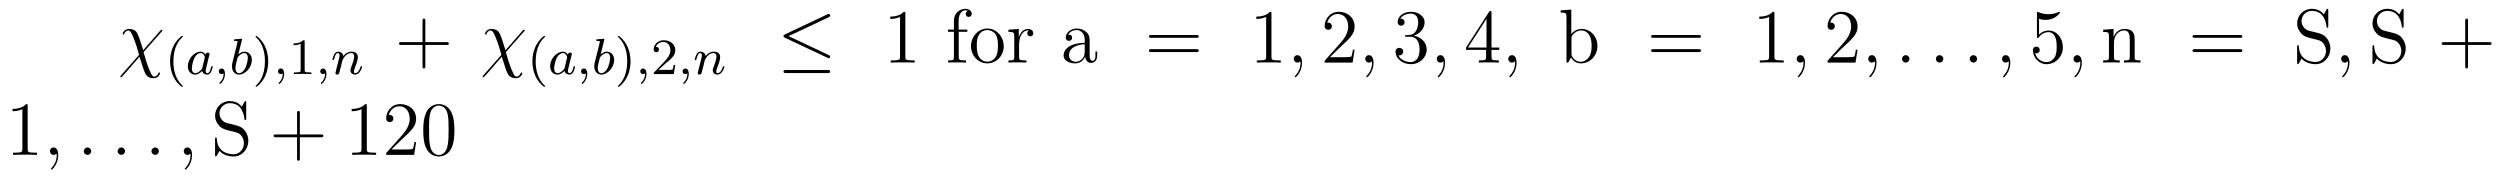 <?xml version='1.0'?>
<!-- This file was generated by dvisvgm 1.9.2 -->
<svg height='28pt' version='1.1' viewBox='0 -28 390 28' width='390pt' xmlns='http://www.w3.org/2000/svg' xmlns:xlink='http://www.w3.org/1999/xlink'>
<g id='page1'>
<g transform='matrix(1 0 0 1 -110 636)'>
<path d='M132.336 -656.16C132.008 -657.144 132.086 -657.051 131.789 -657.879C131.414 -658.91 131.32 -658.988 131.148 -659.16C130.93 -659.348 130.539 -659.488 130.117 -659.488C129.445 -659.488 129.133 -658.879 129.133 -658.723C129.133 -658.644 129.18 -658.613 129.258 -658.613C129.352 -658.613 129.383 -658.676 129.383 -658.723C129.57 -659.191 129.93 -659.254 130.039 -659.254C130.383 -659.254 130.727 -658.395 130.93 -657.832C131.227 -657.098 131.367 -656.598 131.695 -655.441L128.883 -652.254C128.773 -652.113 128.773 -652.066 128.773 -652.051C128.773 -651.957 128.82 -651.941 128.883 -651.941C128.93 -651.941 128.961 -651.957 128.992 -652.004C129.336 -652.332 130.07 -653.207 130.383 -653.566L131.758 -655.145C132.352 -653.301 132.352 -653.285 132.523 -652.848C132.711 -652.395 132.961 -651.801 133.977 -651.801C134.664 -651.801 134.961 -652.41 134.961 -652.582C134.961 -652.66 134.898 -652.691 134.836 -652.691C134.742 -652.691 134.727 -652.644 134.695 -652.551C134.555 -652.207 134.258 -652.051 134.055 -652.051C133.898 -652.051 133.711 -652.051 133.195 -653.363C132.883 -654.16 132.602 -655.113 132.398 -655.863L135.227 -659.082C135.32 -659.191 135.336 -659.191 135.336 -659.238C135.336 -659.332 135.273 -659.363 135.211 -659.363C135.18 -659.363 135.148 -659.363 135.023 -659.238L132.336 -656.16ZM135.715 -654.238' fill-rule='evenodd'/>
<path d='M138.359 -650.457C138.422 -650.457 138.531 -650.457 138.531 -650.551C138.531 -650.582 138.516 -650.582 138.406 -650.691C137.328 -651.723 137.047 -653.191 137.047 -654.426C137.047 -656.723 138 -657.785 138.406 -658.16C138.516 -658.254 138.531 -658.269 138.531 -658.301C138.531 -658.348 138.5 -658.395 138.406 -658.395C138.281 -658.395 137.891 -658.004 137.828 -657.926C136.766 -656.816 136.531 -655.379 136.531 -654.426C136.531 -652.644 137.281 -651.223 138.359 -650.457ZM138.957 -652.441' fill-rule='evenodd'/>
<path d='M142.066 -655.473C142.004 -655.598 141.77 -655.941 141.285 -655.941C140.332 -655.941 139.301 -654.848 139.301 -653.66C139.301 -652.832 139.832 -652.363 140.441 -652.363C140.957 -652.363 141.395 -652.77 141.535 -652.926C141.676 -652.379 142.223 -652.363 142.316 -652.363C142.676 -652.363 142.863 -652.66 142.926 -652.801C143.082 -653.082 143.191 -653.551 143.191 -653.582C143.191 -653.629 143.16 -653.676 143.066 -653.676C142.973 -653.676 142.957 -653.629 142.91 -653.441C142.801 -653.004 142.644 -652.582 142.332 -652.582C142.145 -652.582 142.082 -652.738 142.082 -652.957C142.082 -653.098 142.145 -653.363 142.207 -653.566C142.254 -653.754 142.363 -654.238 142.395 -654.379L142.551 -654.988C142.598 -655.176 142.691 -655.504 142.691 -655.551C142.691 -655.738 142.535 -655.801 142.426 -655.801C142.316 -655.801 142.113 -655.723 142.066 -655.473ZM141.535 -653.301C141.129 -652.754 140.723 -652.582 140.473 -652.582C140.098 -652.582 139.926 -652.926 139.926 -653.332C139.926 -653.707 140.129 -654.551 140.301 -654.91C140.535 -655.395 140.926 -655.723 141.301 -655.723C141.816 -655.723 141.957 -655.145 141.957 -655.051C141.957 -655.02 141.77 -654.238 141.707 -654.035C141.613 -653.66 141.613 -653.645 141.535 -653.301ZM144.879 -652.566C144.879 -652.051 144.77 -651.598 144.27 -651.098C144.238 -651.082 144.223 -651.066 144.223 -651.02C144.223 -650.957 144.285 -650.91 144.348 -650.91C144.441 -650.91 145.098 -651.535 145.098 -652.473C145.098 -652.973 144.91 -653.316 144.566 -653.316C144.285 -653.316 144.129 -653.098 144.129 -652.879C144.129 -652.66 144.27 -652.441 144.566 -652.441C144.754 -652.441 144.879 -652.551 144.879 -652.566ZM147.73 -657.723C147.746 -657.738 147.762 -657.832 147.762 -657.848C147.762 -657.879 147.73 -657.957 147.637 -657.957C147.606 -657.957 147.355 -657.926 147.168 -657.91L146.73 -657.879C146.559 -657.863 146.481 -657.863 146.481 -657.723C146.481 -657.613 146.59 -657.613 146.684 -657.613C147.059 -657.613 147.059 -657.566 147.059 -657.488C147.059 -657.441 146.98 -657.129 146.934 -656.941L146.246 -654.176C146.184 -653.91 146.184 -653.785 146.184 -653.645C146.184 -652.832 146.684 -652.363 147.293 -652.363C148.277 -652.363 149.293 -653.488 149.293 -654.645C149.293 -655.426 148.777 -655.941 148.152 -655.941C147.699 -655.941 147.355 -655.66 147.184 -655.504L147.73 -657.723ZM147.293 -652.582C147.012 -652.582 146.73 -652.801 146.73 -653.394C146.73 -653.598 146.762 -653.801 146.856 -654.176C146.902 -654.41 146.965 -654.629 147.027 -654.863C147.059 -655.004 147.059 -655.02 147.152 -655.145C147.434 -655.473 147.793 -655.723 148.121 -655.723C148.512 -655.723 148.668 -655.332 148.668 -654.973C148.668 -654.676 148.496 -653.832 148.262 -653.363C148.043 -652.941 147.668 -652.582 147.293 -652.582ZM149.391 -652.441' fill-rule='evenodd'/>
<path d='M151.844 -654.426C151.844 -655.176 151.719 -656.082 151.219 -657.02C150.844 -657.754 150.109 -658.395 149.969 -658.395C149.891 -658.395 149.875 -658.348 149.875 -658.301C149.875 -658.269 149.875 -658.254 149.969 -658.16C151.078 -657.113 151.328 -655.644 151.328 -654.426C151.328 -652.145 150.391 -651.066 149.984 -650.707C149.875 -650.598 149.875 -650.582 149.875 -650.551C149.875 -650.504 149.891 -650.457 149.969 -650.457C150.094 -650.457 150.5 -650.863 150.563 -650.926C151.625 -652.051 151.844 -653.473 151.844 -654.426ZM152.629 -652.441' fill-rule='evenodd'/>
<path d='M154.113 -652.566C154.113 -652.051 154.004 -651.598 153.504 -651.098C153.473 -651.082 153.457 -651.066 153.457 -651.02C153.457 -650.957 153.519 -650.91 153.582 -650.91C153.676 -650.91 154.332 -651.535 154.332 -652.473C154.332 -652.973 154.145 -653.316 153.801 -653.316C153.519 -653.316 153.363 -653.098 153.363 -652.879C153.363 -652.66 153.504 -652.441 153.801 -652.441C153.988 -652.441 154.113 -652.551 154.113 -652.566ZM155.027 -652.441' fill-rule='evenodd'/>
<path d='M157.527 -657.504C157.527 -657.723 157.512 -657.723 157.293 -657.723C156.965 -657.41 156.543 -657.223 155.793 -657.223V-656.957C156.012 -656.957 156.434 -656.957 156.902 -657.176V-653.098C156.902 -652.801 156.871 -652.707 156.121 -652.707H155.84V-652.441C156.168 -652.473 156.84 -652.473 157.199 -652.473C157.559 -652.473 158.246 -652.473 158.574 -652.441V-652.707H158.309C157.543 -652.707 157.527 -652.801 157.527 -653.098V-657.504ZM159.227 -652.441' fill-rule='evenodd'/>
<path d='M160.711 -652.566C160.711 -652.051 160.602 -651.598 160.102 -651.098C160.07 -651.082 160.055 -651.066 160.055 -651.02C160.055 -650.957 160.117 -650.91 160.18 -650.91C160.273 -650.91 160.93 -651.535 160.93 -652.473C160.93 -652.973 160.742 -653.316 160.398 -653.316C160.117 -653.316 159.961 -653.098 159.961 -652.879C159.961 -652.66 160.102 -652.441 160.398 -652.441C160.586 -652.441 160.711 -652.551 160.711 -652.566ZM163.219 -653.738C163.234 -653.863 163.313 -654.16 163.344 -654.285C163.453 -654.707 163.453 -654.723 163.641 -654.988C163.891 -655.379 164.266 -655.723 164.797 -655.723C165.094 -655.723 165.25 -655.551 165.25 -655.176C165.25 -654.738 164.922 -653.848 164.766 -653.457C164.672 -653.191 164.672 -653.145 164.672 -653.035C164.672 -652.582 165.047 -652.363 165.391 -652.363C166.156 -652.363 166.484 -653.473 166.484 -653.582C166.484 -653.66 166.422 -653.676 166.375 -653.676C166.281 -653.676 166.266 -653.629 166.234 -653.551C166.047 -652.895 165.703 -652.582 165.406 -652.582C165.281 -652.582 165.219 -652.66 165.219 -652.848C165.219 -653.035 165.281 -653.207 165.359 -653.41C165.484 -653.707 165.828 -654.613 165.828 -655.066C165.828 -655.66 165.422 -655.941 164.844 -655.941C164.203 -655.941 163.781 -655.551 163.563 -655.254C163.5 -655.691 163.156 -655.941 162.75 -655.941C162.453 -655.941 162.266 -655.77 162.141 -655.52C161.937 -655.145 161.859 -654.738 161.859 -654.723C161.859 -654.66 161.922 -654.629 161.984 -654.629C162.078 -654.629 162.094 -654.66 162.156 -654.863C162.25 -655.254 162.391 -655.723 162.719 -655.723C162.922 -655.723 162.969 -655.52 162.969 -655.348C162.969 -655.207 162.938 -655.051 162.875 -654.801C162.859 -654.723 162.734 -654.254 162.703 -654.144L162.406 -652.957C162.375 -652.832 162.328 -652.644 162.328 -652.613C162.328 -652.426 162.484 -652.363 162.594 -652.363C162.734 -652.363 162.844 -652.457 162.906 -652.551C162.922 -652.598 162.984 -652.863 163.031 -653.035L163.219 -653.738ZM166.781 -652.441' fill-rule='evenodd'/>
<path d='M176.352 -656.988H179.648C179.82 -656.988 180.023 -656.988 180.023 -657.207S179.82 -657.426 179.648 -657.426H176.352V-660.723C176.352 -660.894 176.352 -661.098 176.148 -661.098C175.914 -661.098 175.914 -660.894 175.914 -660.723V-657.426H172.633C172.461 -657.426 172.242 -657.426 172.242 -657.223C172.242 -656.988 172.445 -656.988 172.633 -656.988H175.914V-653.707C175.914 -653.535 175.914 -653.316 176.133 -653.316C176.352 -653.316 176.352 -653.52 176.352 -653.707V-656.988ZM180.719 -654.238' fill-rule='evenodd'/>
<path d='M188.856 -656.16C188.527 -657.144 188.605 -657.051 188.309 -657.879C187.934 -658.91 187.84 -658.988 187.668 -659.16C187.449 -659.348 187.059 -659.488 186.637 -659.488C185.965 -659.488 185.652 -658.879 185.652 -658.723C185.652 -658.644 185.699 -658.613 185.777 -658.613C185.871 -658.613 185.902 -658.676 185.902 -658.723C186.09 -659.191 186.449 -659.254 186.559 -659.254C186.902 -659.254 187.246 -658.395 187.449 -657.832C187.746 -657.098 187.887 -656.598 188.215 -655.441L185.402 -652.254C185.293 -652.113 185.293 -652.066 185.293 -652.051C185.293 -651.957 185.34 -651.941 185.402 -651.941C185.449 -651.941 185.481 -651.957 185.512 -652.004C185.856 -652.332 186.59 -653.207 186.902 -653.566L188.277 -655.145C188.871 -653.301 188.871 -653.285 189.043 -652.848C189.231 -652.395 189.48 -651.801 190.496 -651.801C191.184 -651.801 191.481 -652.41 191.481 -652.582C191.481 -652.66 191.418 -652.691 191.355 -652.691C191.262 -652.691 191.246 -652.644 191.215 -652.551C191.074 -652.207 190.777 -652.051 190.574 -652.051C190.418 -652.051 190.23 -652.051 189.715 -653.363C189.402 -654.16 189.121 -655.113 188.918 -655.863L191.746 -659.082C191.84 -659.191 191.856 -659.191 191.856 -659.238C191.856 -659.332 191.793 -659.363 191.73 -659.363C191.699 -659.363 191.668 -659.363 191.543 -659.238L188.856 -656.16ZM192.234 -654.238' fill-rule='evenodd'/>
<path d='M194.879 -650.457C194.941 -650.457 195.05 -650.457 195.05 -650.551C195.05 -650.582 195.035 -650.582 194.926 -650.691C193.848 -651.723 193.566 -653.191 193.566 -654.426C193.566 -656.723 194.52 -657.785 194.926 -658.16C195.035 -658.254 195.05 -658.269 195.05 -658.301C195.05 -658.348 195.019 -658.395 194.926 -658.395C194.801 -658.395 194.41 -658.004 194.347 -657.926C193.285 -656.816 193.051 -655.379 193.051 -654.426C193.051 -652.644 193.801 -651.223 194.879 -650.457ZM195.476 -652.441' fill-rule='evenodd'/>
<path d='M198.586 -655.473C198.523 -655.598 198.289 -655.941 197.804 -655.941C196.852 -655.941 195.821 -654.848 195.821 -653.66C195.821 -652.832 196.351 -652.363 196.961 -652.363C197.477 -652.363 197.914 -652.77 198.055 -652.926C198.196 -652.379 198.742 -652.363 198.836 -652.363C199.195 -652.363 199.382 -652.66 199.445 -652.801C199.602 -653.082 199.711 -653.551 199.711 -653.582C199.711 -653.629 199.68 -653.676 199.586 -653.676C199.492 -653.676 199.476 -653.629 199.429 -653.441C199.32 -653.004 199.164 -652.582 198.852 -652.582C198.664 -652.582 198.601 -652.738 198.601 -652.957C198.601 -653.098 198.664 -653.363 198.726 -653.566C198.774 -653.754 198.883 -654.238 198.914 -654.379L199.07 -654.988C199.117 -655.176 199.211 -655.504 199.211 -655.551C199.211 -655.738 199.055 -655.801 198.946 -655.801C198.836 -655.801 198.632 -655.723 198.586 -655.473ZM198.055 -653.301C197.648 -652.754 197.242 -652.582 196.992 -652.582C196.618 -652.582 196.445 -652.926 196.445 -653.332C196.445 -653.707 196.649 -654.551 196.82 -654.91C197.054 -655.395 197.446 -655.723 197.82 -655.723C198.336 -655.723 198.476 -655.145 198.476 -655.051C198.476 -655.02 198.289 -654.238 198.227 -654.035C198.133 -653.66 198.133 -653.645 198.055 -653.301ZM201.398 -652.566C201.398 -652.051 201.289 -651.598 200.789 -651.098C200.758 -651.082 200.742 -651.066 200.742 -651.02C200.742 -650.957 200.804 -650.91 200.867 -650.91C200.96 -650.91 201.617 -651.535 201.617 -652.473C201.617 -652.973 201.43 -653.316 201.086 -653.316C200.804 -653.316 200.648 -653.098 200.648 -652.879C200.648 -652.66 200.789 -652.441 201.086 -652.441C201.274 -652.441 201.398 -652.551 201.398 -652.566ZM204.25 -657.723C204.265 -657.738 204.281 -657.832 204.281 -657.848C204.281 -657.879 204.25 -657.957 204.156 -657.957C204.125 -657.957 203.875 -657.926 203.688 -657.91L203.25 -657.879C203.078 -657.863 203 -657.863 203 -657.723C203 -657.613 203.11 -657.613 203.203 -657.613C203.578 -657.613 203.578 -657.566 203.578 -657.488C203.578 -657.441 203.5 -657.129 203.453 -656.941L202.765 -654.176C202.703 -653.91 202.703 -653.785 202.703 -653.645C202.703 -652.832 203.203 -652.363 203.813 -652.363C204.797 -652.363 205.812 -653.488 205.812 -654.645C205.812 -655.426 205.297 -655.941 204.672 -655.941C204.218 -655.941 203.875 -655.66 203.704 -655.504L204.25 -657.723ZM203.813 -652.582C203.531 -652.582 203.25 -652.801 203.25 -653.394C203.25 -653.598 203.281 -653.801 203.375 -654.176C203.422 -654.41 203.484 -654.629 203.546 -654.863C203.578 -655.004 203.578 -655.02 203.672 -655.145C203.953 -655.473 204.312 -655.723 204.641 -655.723C205.031 -655.723 205.188 -655.332 205.188 -654.973C205.188 -654.676 205.015 -653.832 204.781 -653.363C204.563 -652.941 204.187 -652.582 203.813 -652.582ZM205.91 -652.441' fill-rule='evenodd'/>
<path d='M208.363 -654.426C208.363 -655.176 208.238 -656.082 207.738 -657.02C207.364 -657.754 206.629 -658.395 206.489 -658.395C206.41 -658.395 206.394 -658.348 206.394 -658.301C206.394 -658.269 206.394 -658.254 206.489 -658.16C207.598 -657.113 207.847 -655.644 207.847 -654.426C207.847 -652.145 206.91 -651.066 206.504 -650.707C206.394 -650.598 206.394 -650.582 206.394 -650.551C206.394 -650.504 206.41 -650.457 206.489 -650.457C206.614 -650.457 207.019 -650.863 207.082 -650.926C208.145 -652.051 208.363 -653.473 208.363 -654.426ZM209.148 -652.441' fill-rule='evenodd'/>
<path d='M210.632 -652.566C210.632 -652.051 210.523 -651.598 210.024 -651.098C209.992 -651.082 209.976 -651.066 209.976 -651.02C209.976 -650.957 210.04 -650.91 210.102 -650.91C210.196 -650.91 210.852 -651.535 210.852 -652.473C210.852 -652.973 210.664 -653.316 210.32 -653.316C210.04 -653.316 209.882 -653.098 209.882 -652.879C209.882 -652.66 210.024 -652.441 210.32 -652.441C210.508 -652.441 210.632 -652.551 210.632 -652.566ZM211.547 -652.441' fill-rule='evenodd'/>
<path d='M213.781 -654.066C213.922 -654.176 214.25 -654.441 214.375 -654.551C214.876 -655.004 215.344 -655.441 215.344 -656.176C215.344 -657.113 214.547 -657.723 213.547 -657.723C212.593 -657.723 211.969 -657.004 211.969 -656.301C211.969 -655.91 212.281 -655.848 212.39 -655.848C212.562 -655.848 212.797 -655.973 212.797 -656.27C212.797 -656.691 212.406 -656.691 212.312 -656.691C212.546 -657.27 213.078 -657.457 213.469 -657.457C214.204 -657.457 214.578 -656.832 214.578 -656.176C214.578 -655.348 214 -654.738 213.062 -653.769L212.063 -652.738C211.969 -652.66 211.969 -652.644 211.969 -652.441H215.11L215.344 -653.863H215.094C215.063 -653.707 215 -653.301 214.907 -653.16C214.859 -653.098 214.25 -653.098 214.126 -653.098H212.719L213.781 -654.066ZM215.746 -652.441' fill-rule='evenodd'/>
<path d='M217.23 -652.566C217.23 -652.051 217.121 -651.598 216.622 -651.098C216.59 -651.082 216.575 -651.066 216.575 -651.02C216.575 -650.957 216.637 -650.91 216.7 -650.91C216.793 -650.91 217.45 -651.535 217.45 -652.473C217.45 -652.973 217.261 -653.316 216.918 -653.316C216.637 -653.316 216.48 -653.098 216.48 -652.879C216.48 -652.66 216.622 -652.441 216.918 -652.441C217.105 -652.441 217.23 -652.551 217.23 -652.566ZM219.738 -653.738C219.754 -653.863 219.832 -654.16 219.863 -654.285C219.973 -654.707 219.973 -654.723 220.16 -654.988C220.41 -655.379 220.786 -655.723 221.316 -655.723C221.614 -655.723 221.77 -655.551 221.77 -655.176C221.77 -654.738 221.442 -653.848 221.285 -653.457C221.191 -653.191 221.191 -653.145 221.191 -653.035C221.191 -652.582 221.567 -652.363 221.91 -652.363C222.676 -652.363 223.004 -653.473 223.004 -653.582C223.004 -653.66 222.942 -653.676 222.894 -653.676C222.8 -653.676 222.785 -653.629 222.754 -653.551C222.566 -652.895 222.223 -652.582 221.926 -652.582C221.801 -652.582 221.738 -652.66 221.738 -652.848C221.738 -653.035 221.801 -653.207 221.879 -653.41C222.004 -653.707 222.348 -654.613 222.348 -655.066C222.348 -655.66 221.941 -655.941 221.363 -655.941C220.723 -655.941 220.301 -655.551 220.082 -655.254C220.02 -655.691 219.676 -655.941 219.27 -655.941C218.972 -655.941 218.785 -655.77 218.66 -655.52C218.458 -655.145 218.378 -654.738 218.378 -654.723C218.378 -654.66 218.442 -654.629 218.504 -654.629C218.598 -654.629 218.614 -654.66 218.676 -654.863C218.77 -655.254 218.91 -655.723 219.239 -655.723C219.442 -655.723 219.488 -655.52 219.488 -655.348C219.488 -655.207 219.457 -655.051 219.395 -654.801C219.379 -654.723 219.254 -654.254 219.223 -654.144L218.926 -652.957C218.894 -652.832 218.848 -652.644 218.848 -652.613C218.848 -652.426 219.004 -652.363 219.113 -652.363C219.254 -652.363 219.364 -652.457 219.426 -652.551C219.442 -652.598 219.504 -652.863 219.551 -653.035L219.738 -653.738ZM223.301 -652.441' fill-rule='evenodd'/>
<path d='M239.285 -661.316C239.41 -661.379 239.504 -661.441 239.504 -661.582C239.504 -661.707 239.41 -661.816 239.269 -661.816C239.207 -661.816 239.113 -661.77 239.051 -661.754L232.472 -658.644C232.27 -658.535 232.223 -658.457 232.223 -658.363C232.223 -658.254 232.301 -658.176 232.472 -658.098L239.051 -655.004C239.207 -654.91 239.238 -654.91 239.269 -654.91C239.41 -654.91 239.504 -655.02 239.504 -655.16C239.504 -655.269 239.458 -655.332 239.254 -655.426L233.02 -658.363L239.285 -661.316ZM239.098 -652.598C239.3 -652.598 239.504 -652.598 239.504 -652.848C239.504 -653.082 239.254 -653.082 239.082 -653.082H232.66C232.472 -653.082 232.223 -653.082 232.223 -652.848C232.223 -652.598 232.441 -652.598 232.644 -652.598H239.098ZM240.476 -654.238' fill-rule='evenodd'/>
<path d='M251.234 -661.879C251.234 -662.16 251.234 -662.16 250.985 -662.16C250.703 -661.848 250.109 -661.41 248.875 -661.41V-661.051C249.156 -661.051 249.75 -661.051 250.406 -661.363V-655.16C250.406 -654.723 250.375 -654.582 249.328 -654.582H248.953V-654.238C249.281 -654.27 250.438 -654.27 250.828 -654.27C251.219 -654.27 252.359 -654.27 252.688 -654.238V-654.582H252.312C251.266 -654.582 251.234 -654.723 251.234 -655.16V-661.879ZM253.675 -654.238' fill-rule='evenodd'/>
<path d='M259.562 -659.035H260.906V-659.379H259.547V-660.77C259.547 -661.848 260.094 -662.394 260.578 -662.394C260.672 -662.394 260.86 -662.363 261 -662.301C260.953 -662.285 260.657 -662.176 260.657 -661.832C260.657 -661.551 260.844 -661.363 261.109 -661.363C261.407 -661.363 261.594 -661.551 261.594 -661.848C261.594 -662.285 261.156 -662.629 260.593 -662.629C259.75 -662.629 258.812 -661.988 258.812 -660.77V-659.379H257.891V-659.035H258.812V-655.113C258.812 -654.582 258.688 -654.582 257.906 -654.582V-654.238C258.25 -654.27 258.89 -654.27 259.25 -654.27C259.578 -654.27 260.422 -654.27 260.704 -654.238V-654.582H260.453C259.594 -654.582 259.562 -654.723 259.562 -655.145V-659.035ZM266.582 -656.785C266.582 -658.332 265.41 -659.551 264.035 -659.551C262.597 -659.551 261.473 -658.285 261.473 -656.785C261.473 -655.269 262.66 -654.113 264.019 -654.113C265.426 -654.113 266.582 -655.285 266.582 -656.785ZM264.035 -654.379C263.598 -654.379 263.051 -654.566 262.708 -655.16C262.394 -655.691 262.379 -656.394 262.379 -656.895C262.379 -657.348 262.379 -658.082 262.754 -658.613C263.082 -659.129 263.598 -659.316 264.019 -659.316C264.488 -659.316 264.989 -659.098 265.316 -658.644C265.675 -658.082 265.675 -657.332 265.675 -656.895C265.675 -656.473 265.675 -655.738 265.363 -655.176C265.036 -654.613 264.488 -654.379 264.035 -654.379ZM268.976 -657.02C268.976 -658.176 269.461 -659.254 270.383 -659.254C270.476 -659.254 270.492 -659.254 270.539 -659.238C270.445 -659.191 270.258 -659.129 270.258 -658.801C270.258 -658.457 270.539 -658.332 270.726 -658.332C270.961 -658.332 271.195 -658.488 271.195 -658.801C271.195 -659.16 270.883 -659.488 270.367 -659.488C269.352 -659.488 269.008 -658.395 268.93 -658.176V-659.488L267.32 -659.363V-659.019C268.133 -659.019 268.226 -658.941 268.226 -658.348V-655.113C268.226 -654.582 268.102 -654.582 267.32 -654.582V-654.238C267.664 -654.27 268.32 -654.27 268.68 -654.27C268.992 -654.27 269.836 -654.27 270.118 -654.238V-654.582H269.882C269.008 -654.582 268.976 -654.723 268.976 -655.145V-657.02ZM271.55 -654.238' fill-rule='evenodd'/>
<path d='M279.984 -657.426C279.984 -658.066 279.984 -658.535 279.469 -659.004C279.047 -659.394 278.515 -659.551 277.985 -659.551C277.015 -659.551 276.265 -658.91 276.265 -658.129C276.265 -657.785 276.485 -657.629 276.766 -657.629C277.046 -657.629 277.25 -657.832 277.25 -658.113C277.25 -658.598 276.828 -658.598 276.641 -658.598C276.922 -659.098 277.484 -659.316 277.969 -659.316C278.515 -659.316 279.218 -658.863 279.218 -657.785V-657.316C276.828 -657.285 275.922 -656.27 275.922 -655.363C275.922 -654.41 277.015 -654.113 277.734 -654.113C278.531 -654.113 279.062 -654.598 279.281 -655.176C279.343 -654.613 279.703 -654.176 280.219 -654.176C280.469 -654.176 281.156 -654.348 281.156 -655.301V-655.973H280.891V-655.301C280.891 -654.613 280.609 -654.519 280.438 -654.519C279.984 -654.519 279.984 -655.16 279.984 -655.332V-657.426ZM279.218 -655.926C279.218 -654.754 278.344 -654.363 277.828 -654.363C277.25 -654.363 276.766 -654.785 276.766 -655.363C276.766 -656.926 278.782 -657.082 279.218 -657.098V-655.926ZM281.269 -654.238' fill-rule='evenodd'/>
<path d='M296.636 -658.098C296.809 -658.098 297.012 -658.098 297.012 -658.316C297.012 -658.535 296.809 -658.535 296.636 -658.535H289.621C289.45 -658.535 289.23 -658.535 289.23 -658.332C289.23 -658.098 289.434 -658.098 289.621 -658.098H296.636ZM296.636 -655.879C296.809 -655.879 297.012 -655.879 297.012 -656.098C297.012 -656.332 296.809 -656.332 296.636 -656.332H289.621C289.45 -656.332 289.23 -656.332 289.23 -656.113C289.23 -655.879 289.434 -655.879 289.621 -655.879H296.636ZM297.707 -654.238' fill-rule='evenodd'/>
<path d='M308.347 -661.879C308.347 -662.16 308.347 -662.16 308.098 -662.16C307.817 -661.848 307.223 -661.41 305.988 -661.41V-661.051C306.27 -661.051 306.863 -661.051 307.519 -661.363V-655.16C307.519 -654.723 307.488 -654.582 306.442 -654.582H306.066V-654.238C306.395 -654.27 307.55 -654.27 307.942 -654.27C308.332 -654.27 309.473 -654.27 309.8 -654.238V-654.582H309.426C308.378 -654.582 308.347 -654.723 308.347 -655.16V-661.879ZM310.789 -654.238' fill-rule='evenodd'/>
<path d='M313.117 -654.191C313.117 -654.879 312.883 -655.395 312.398 -655.395C312.024 -655.395 311.82 -655.082 311.82 -654.816C311.82 -654.566 312.008 -654.238 312.414 -654.238C312.57 -654.238 312.695 -654.285 312.805 -654.395C312.821 -654.41 312.836 -654.41 312.852 -654.41C312.883 -654.41 312.883 -654.254 312.883 -654.191C312.883 -653.801 312.805 -653.019 312.118 -652.254C311.976 -652.098 311.976 -652.082 311.976 -652.051C311.976 -652.004 312.04 -651.941 312.102 -651.941C312.196 -651.941 313.117 -652.816 313.117 -654.191ZM314.027 -654.238' fill-rule='evenodd'/>
<path d='M321.317 -656.238H321.05C321.019 -656.035 320.926 -655.379 320.801 -655.191C320.723 -655.082 320.035 -655.082 319.675 -655.082H317.473C317.801 -655.363 318.52 -656.129 318.832 -656.41C320.645 -658.082 321.317 -658.691 321.317 -659.879C321.317 -661.254 320.222 -662.16 318.847 -662.16C317.458 -662.16 316.644 -660.988 316.644 -659.957C316.644 -659.348 317.176 -659.348 317.207 -659.348C317.458 -659.348 317.77 -659.535 317.77 -659.91C317.77 -660.254 317.551 -660.473 317.207 -660.473C317.098 -660.473 317.082 -660.473 317.051 -660.457C317.269 -661.269 317.91 -661.816 318.691 -661.816C319.708 -661.816 320.316 -660.973 320.316 -659.879C320.316 -658.863 319.739 -657.988 319.051 -657.223L316.644 -654.519V-654.238H321.004L321.317 -656.238ZM321.946 -654.238' fill-rule='evenodd'/>
<path d='M324.274 -654.191C324.274 -654.879 324.04 -655.395 323.555 -655.395C323.179 -655.395 322.976 -655.082 322.976 -654.816C322.976 -654.566 323.164 -654.238 323.57 -654.238C323.726 -654.238 323.851 -654.285 323.96 -654.395C323.976 -654.41 323.993 -654.41 324.008 -654.41C324.04 -654.41 324.04 -654.254 324.04 -654.191C324.04 -653.801 323.96 -653.019 323.274 -652.254C323.132 -652.098 323.132 -652.082 323.132 -652.051C323.132 -652.004 323.195 -651.941 323.258 -651.941C323.352 -651.941 324.274 -652.816 324.274 -654.191ZM325.183 -654.238' fill-rule='evenodd'/>
<path d='M329.41 -658.52C329.207 -658.504 329.16 -658.488 329.16 -658.379C329.16 -658.269 329.222 -658.269 329.442 -658.269H329.988C331.004 -658.269 331.457 -657.426 331.457 -656.285C331.457 -654.723 330.644 -654.316 330.066 -654.316C329.489 -654.316 328.504 -654.582 328.16 -655.363C328.55 -655.316 328.895 -655.52 328.895 -655.957C328.895 -656.301 328.644 -656.535 328.301 -656.535C328.02 -656.535 327.707 -656.379 327.707 -655.926C327.707 -654.863 328.77 -653.988 330.097 -653.988C331.519 -653.988 332.567 -655.066 332.567 -656.27C332.567 -657.379 331.675 -658.238 330.535 -658.441C331.566 -658.738 332.238 -659.598 332.238 -660.535C332.238 -661.473 331.27 -662.16 330.113 -662.16C328.91 -662.16 328.036 -661.441 328.036 -660.566C328.036 -660.098 328.41 -659.988 328.582 -659.988C328.832 -659.988 329.113 -660.176 329.113 -660.535C329.113 -660.91 328.832 -661.082 328.566 -661.082C328.504 -661.082 328.472 -661.082 328.441 -661.066C328.895 -661.879 330.019 -661.879 330.066 -661.879C330.473 -661.879 331.238 -661.707 331.238 -660.535C331.238 -660.301 331.207 -659.645 330.863 -659.129C330.504 -658.598 330.097 -658.566 329.77 -658.551L329.41 -658.52ZM333.102 -654.238' fill-rule='evenodd'/>
<path d='M335.43 -654.191C335.43 -654.879 335.195 -655.395 334.711 -655.395C334.336 -655.395 334.133 -655.082 334.133 -654.816C334.133 -654.566 334.32 -654.238 334.727 -654.238C334.883 -654.238 335.008 -654.285 335.117 -654.395C335.132 -654.41 335.148 -654.41 335.164 -654.41C335.195 -654.41 335.195 -654.254 335.195 -654.191C335.195 -653.801 335.117 -653.019 334.429 -652.254C334.289 -652.098 334.289 -652.082 334.289 -652.051C334.289 -652.004 334.351 -651.941 334.414 -651.941C334.508 -651.941 335.43 -652.816 335.43 -654.191ZM336.34 -654.238' fill-rule='evenodd'/>
<path d='M342.676 -662.004C342.676 -662.223 342.676 -662.285 342.52 -662.285C342.426 -662.285 342.379 -662.285 342.286 -662.145L338.707 -656.582V-656.223H341.832V-655.145C341.832 -654.707 341.816 -654.582 340.942 -654.582H340.708V-654.238C340.973 -654.27 341.926 -654.27 342.254 -654.27C342.582 -654.27 343.535 -654.27 343.817 -654.238V-654.582H343.582C342.722 -654.582 342.676 -654.707 342.676 -655.145V-656.223H343.879V-656.582H342.676V-662.004ZM341.894 -661.066V-656.582H339.004L341.894 -661.066ZM344.258 -654.238' fill-rule='evenodd'/>
<path d='M346.586 -654.191C346.586 -654.879 346.351 -655.395 345.868 -655.395C345.492 -655.395 345.289 -655.082 345.289 -654.816C345.289 -654.566 345.476 -654.238 345.883 -654.238C346.039 -654.238 346.164 -654.285 346.273 -654.395C346.289 -654.41 346.304 -654.41 346.32 -654.41C346.351 -654.41 346.351 -654.254 346.351 -654.191C346.351 -653.801 346.273 -653.019 345.586 -652.254C345.445 -652.098 345.445 -652.082 345.445 -652.051C345.445 -652.004 345.508 -651.941 345.57 -651.941C345.664 -651.941 346.586 -652.816 346.586 -654.191ZM347.496 -654.238' fill-rule='evenodd'/>
<path d='M355.121 -662.504L353.465 -662.379V-662.035C354.277 -662.035 354.371 -661.957 354.371 -661.363V-654.238H354.637C354.684 -654.332 355.027 -654.926 355.074 -655.02C355.34 -654.566 355.855 -654.113 356.621 -654.113C357.996 -654.113 359.2 -655.269 359.2 -656.816C359.2 -658.332 358.074 -659.488 356.746 -659.488C356.09 -659.488 355.528 -659.191 355.121 -658.691V-662.504ZM355.152 -658.051C355.152 -658.269 355.152 -658.285 355.277 -658.488C355.574 -658.91 356.09 -659.254 356.683 -659.254C357.028 -659.254 358.292 -659.113 358.292 -656.832C358.292 -656.019 358.168 -655.52 357.887 -655.098C357.637 -654.723 357.168 -654.363 356.574 -654.363C355.933 -654.363 355.512 -654.77 355.309 -655.098C355.152 -655.348 355.152 -655.395 355.152 -655.598V-658.051ZM359.614 -654.238' fill-rule='evenodd'/>
<path d='M374.981 -658.098C375.152 -658.098 375.355 -658.098 375.355 -658.316C375.355 -658.535 375.152 -658.535 374.981 -658.535H367.964C367.793 -658.535 367.574 -658.535 367.574 -658.332C367.574 -658.098 367.777 -658.098 367.964 -658.098H374.981ZM374.981 -655.879C375.152 -655.879 375.355 -655.879 375.355 -656.098C375.355 -656.332 375.152 -656.332 374.981 -656.332H367.964C367.793 -656.332 367.574 -656.332 367.574 -656.113C367.574 -655.879 367.777 -655.879 367.964 -655.879H374.981ZM376.051 -654.238' fill-rule='evenodd'/>
<path d='M386.809 -661.879C386.809 -662.16 386.809 -662.16 386.558 -662.16C386.278 -661.848 385.684 -661.41 384.449 -661.41V-661.051C384.731 -661.051 385.325 -661.051 385.98 -661.363V-655.16C385.98 -654.723 385.949 -654.582 384.902 -654.582H384.527V-654.238C384.856 -654.27 386.011 -654.27 386.402 -654.27C386.792 -654.27 387.934 -654.27 388.261 -654.238V-654.582H387.887C386.84 -654.582 386.809 -654.723 386.809 -655.16V-661.879ZM389.25 -654.238' fill-rule='evenodd'/>
<path d='M391.578 -654.191C391.578 -654.879 391.344 -655.395 390.859 -655.395C390.485 -655.395 390.281 -655.082 390.281 -654.816C390.281 -654.566 390.469 -654.238 390.875 -654.238C391.031 -654.238 391.157 -654.285 391.266 -654.395C391.282 -654.41 391.297 -654.41 391.313 -654.41C391.344 -654.41 391.344 -654.254 391.344 -654.191C391.344 -653.801 391.266 -653.019 390.578 -652.254C390.438 -652.098 390.438 -652.082 390.438 -652.051C390.438 -652.004 390.5 -651.941 390.563 -651.941C390.656 -651.941 391.578 -652.816 391.578 -654.191ZM392.489 -654.238' fill-rule='evenodd'/>
<path d='M399.778 -656.238H399.511C399.48 -656.035 399.386 -655.379 399.262 -655.191C399.184 -655.082 398.496 -655.082 398.137 -655.082H395.934C396.262 -655.363 396.98 -656.129 397.292 -656.41C399.106 -658.082 399.778 -658.691 399.778 -659.879C399.778 -661.254 398.683 -662.16 397.309 -662.16C395.918 -662.16 395.106 -660.988 395.106 -659.957C395.106 -659.348 395.636 -659.348 395.668 -659.348C395.918 -659.348 396.23 -659.535 396.23 -659.91C396.23 -660.254 396.012 -660.473 395.668 -660.473C395.558 -660.473 395.543 -660.473 395.512 -660.457C395.73 -661.269 396.371 -661.816 397.152 -661.816C398.168 -661.816 398.777 -660.973 398.777 -659.879C398.777 -658.863 398.2 -657.988 397.512 -657.223L395.106 -654.519V-654.238H399.464L399.778 -656.238ZM400.406 -654.238' fill-rule='evenodd'/>
<path d='M402.734 -654.191C402.734 -654.879 402.5 -655.395 402.016 -655.395C401.641 -655.395 401.437 -655.082 401.437 -654.816C401.437 -654.566 401.626 -654.238 402.031 -654.238C402.187 -654.238 402.312 -654.285 402.422 -654.395C402.438 -654.41 402.454 -654.41 402.469 -654.41C402.5 -654.41 402.5 -654.254 402.5 -654.191C402.5 -653.801 402.422 -653.019 401.735 -652.254C401.593 -652.098 401.593 -652.082 401.593 -652.051C401.593 -652.004 401.657 -651.941 401.719 -651.941C401.813 -651.941 402.734 -652.816 402.734 -654.191ZM403.644 -654.238' fill-rule='evenodd'/>
<path d='M407.872 -654.816C407.872 -655.16 407.59 -655.395 407.309 -655.395C406.964 -655.395 406.715 -655.113 406.715 -654.816C406.715 -654.473 407.011 -654.238 407.293 -654.238C407.636 -654.238 407.872 -654.519 407.872 -654.816ZM408.922 -654.238' fill-rule='evenodd'/>
<path d='M413.153 -654.816C413.153 -655.16 412.871 -655.395 412.59 -655.395C412.246 -655.395 411.996 -655.113 411.996 -654.816C411.996 -654.473 412.292 -654.238 412.574 -654.238C412.918 -654.238 413.153 -654.519 413.153 -654.816ZM414.203 -654.238' fill-rule='evenodd'/>
<path d='M418.429 -654.816C418.429 -655.16 418.148 -655.395 417.868 -655.395C417.523 -655.395 417.274 -655.113 417.274 -654.816C417.274 -654.473 417.57 -654.238 417.852 -654.238C418.195 -654.238 418.429 -654.519 418.429 -654.816ZM419.48 -654.238' fill-rule='evenodd'/>
<path d='M423.61 -654.191C423.61 -654.879 423.376 -655.395 422.891 -655.395C422.515 -655.395 422.312 -655.082 422.312 -654.816C422.312 -654.566 422.5 -654.238 422.906 -654.238C423.062 -654.238 423.187 -654.285 423.296 -654.395C423.312 -654.41 423.328 -654.41 423.343 -654.41C423.376 -654.41 423.376 -654.254 423.376 -654.191C423.376 -653.801 423.296 -653.019 422.609 -652.254C422.468 -652.098 422.468 -652.082 422.468 -652.051C422.468 -652.004 422.531 -651.941 422.593 -651.941C422.688 -651.941 423.61 -652.816 423.61 -654.191ZM424.519 -654.238' fill-rule='evenodd'/>
<path d='M428.09 -661.066C428.59 -660.894 429.012 -660.894 429.152 -660.894C430.496 -660.894 431.356 -661.879 431.356 -662.051C431.356 -662.098 431.324 -662.16 431.262 -662.16C431.231 -662.16 431.215 -662.16 431.106 -662.113C430.434 -661.816 429.856 -661.785 429.542 -661.785C428.761 -661.785 428.2 -662.019 427.98 -662.113C427.886 -662.16 427.871 -662.16 427.855 -662.16C427.762 -662.16 427.762 -662.082 427.762 -661.895V-658.348C427.762 -658.129 427.762 -658.066 427.902 -658.066C427.964 -658.066 427.98 -658.082 428.09 -658.223C428.434 -658.707 428.996 -658.988 429.59 -658.988C430.214 -658.988 430.528 -658.41 430.621 -658.207C430.824 -657.738 430.84 -657.16 430.84 -656.707S430.84 -655.566 430.512 -655.035C430.246 -654.613 429.778 -654.316 429.246 -654.316C428.465 -654.316 427.684 -654.848 427.481 -655.723C427.543 -655.691 427.606 -655.676 427.668 -655.676C427.871 -655.676 428.2 -655.801 428.2 -656.207C428.2 -656.535 427.964 -656.723 427.668 -656.723C427.45 -656.723 427.136 -656.629 427.136 -656.16C427.136 -655.145 427.949 -653.988 429.277 -653.988C430.621 -653.988 431.809 -655.113 431.809 -656.629C431.809 -658.051 430.855 -659.238 429.606 -659.238C428.918 -659.238 428.387 -658.941 428.09 -658.598V-661.066ZM432.438 -654.238' fill-rule='evenodd'/>
<path d='M434.766 -654.191C434.766 -654.879 434.531 -655.395 434.047 -655.395C433.672 -655.395 433.469 -655.082 433.469 -654.816C433.469 -654.566 433.656 -654.238 434.063 -654.238C434.219 -654.238 434.344 -654.285 434.453 -654.395C434.468 -654.41 434.484 -654.41 434.5 -654.41C434.531 -654.41 434.531 -654.254 434.531 -654.191C434.531 -653.801 434.453 -653.019 433.765 -652.254C433.625 -652.098 433.625 -652.082 433.625 -652.051C433.625 -652.004 433.687 -651.941 433.75 -651.941C433.843 -651.941 434.766 -652.816 434.766 -654.191ZM435.676 -654.238' fill-rule='evenodd'/>
<path d='M443.011 -657.129C443.011 -658.238 443.011 -658.582 442.746 -658.957C442.403 -659.426 441.84 -659.488 441.433 -659.488C440.278 -659.488 439.824 -658.504 439.73 -658.269H439.715V-659.488L438.09 -659.363V-659.019C438.902 -659.019 438.996 -658.941 438.996 -658.348V-655.113C438.996 -654.582 438.871 -654.582 438.09 -654.582V-654.238C438.402 -654.27 439.043 -654.27 439.387 -654.27C439.73 -654.27 440.371 -654.27 440.683 -654.238V-654.582C439.918 -654.582 439.777 -654.582 439.777 -655.113V-657.332C439.777 -658.582 440.605 -659.254 441.34 -659.254S442.246 -658.644 442.246 -657.926V-655.113C442.246 -654.582 442.121 -654.582 441.34 -654.582V-654.238C441.653 -654.27 442.292 -654.27 442.621 -654.27C442.964 -654.27 443.621 -654.27 443.918 -654.238V-654.582C443.324 -654.582 443.027 -654.582 443.011 -654.941V-657.129ZM444.192 -654.238' fill-rule='evenodd'/>
<path d='M459.438 -658.098C459.61 -658.098 459.812 -658.098 459.812 -658.316C459.812 -658.535 459.61 -658.535 459.438 -658.535H452.422C452.25 -658.535 452.032 -658.535 452.032 -658.332C452.032 -658.098 452.234 -658.098 452.422 -658.098H459.438ZM459.438 -655.879C459.61 -655.879 459.812 -655.879 459.812 -656.098C459.812 -656.332 459.61 -656.332 459.438 -656.332H452.422C452.25 -656.332 452.032 -656.332 452.032 -656.113C452.032 -655.879 452.234 -655.879 452.422 -655.879H459.438ZM460.508 -654.238' fill-rule='evenodd'/>
<path d='M470.195 -659.207C469.586 -659.363 469.039 -659.957 469.039 -660.723C469.039 -661.551 469.711 -662.301 470.648 -662.301C472.602 -662.301 472.867 -660.379 472.93 -659.863C472.961 -659.723 472.961 -659.676 473.07 -659.676C473.21 -659.676 473.21 -659.738 473.21 -659.941V-662.363C473.21 -662.566 473.21 -662.629 473.086 -662.629C473.054 -662.629 473.008 -662.629 472.914 -662.473L472.524 -661.754C471.961 -662.488 471.164 -662.629 470.648 -662.629C469.32 -662.629 468.352 -661.566 468.352 -660.348C468.352 -659.785 468.554 -659.254 468.992 -658.785C469.414 -658.316 469.836 -658.207 470.68 -657.988C471.102 -657.894 471.758 -657.738 471.914 -657.66C472.476 -657.379 472.852 -656.738 472.852 -656.066C472.852 -655.176 472.211 -654.332 471.227 -654.332C470.695 -654.332 469.945 -654.457 469.367 -654.973C468.679 -655.598 468.632 -656.457 468.617 -656.848C468.601 -656.941 468.508 -656.941 468.492 -656.941C468.352 -656.941 468.352 -656.879 468.352 -656.676V-654.27C468.352 -654.051 468.352 -653.988 468.476 -653.988C468.539 -653.988 468.554 -654.02 468.648 -654.16C468.695 -654.254 468.946 -654.691 469.039 -654.863C469.46 -654.395 470.21 -653.988 471.242 -653.988C472.571 -653.988 473.539 -655.113 473.539 -656.426C473.539 -657.16 473.274 -657.691 472.945 -658.082C472.508 -658.629 471.961 -658.754 471.508 -658.879L470.195 -659.207ZM474.187 -654.238' fill-rule='evenodd'/>
<path d='M476.515 -654.191C476.515 -654.879 476.281 -655.395 475.796 -655.395C475.422 -655.395 475.219 -655.082 475.219 -654.816C475.219 -654.566 475.406 -654.238 475.812 -654.238C475.969 -654.238 476.094 -654.285 476.203 -654.395C476.219 -654.41 476.234 -654.41 476.25 -654.41C476.281 -654.41 476.281 -654.254 476.281 -654.191C476.281 -653.801 476.203 -653.019 475.516 -652.254C475.375 -652.098 475.375 -652.082 475.375 -652.051C475.375 -652.004 475.438 -651.941 475.5 -651.941C475.594 -651.941 476.515 -652.816 476.515 -654.191ZM477.426 -654.238' fill-rule='evenodd'/>
<path d='M481.949 -659.207C481.34 -659.363 480.793 -659.957 480.793 -660.723C480.793 -661.551 481.465 -662.301 482.402 -662.301C484.356 -662.301 484.621 -660.379 484.684 -659.863C484.715 -659.723 484.715 -659.676 484.824 -659.676C484.964 -659.676 484.964 -659.738 484.964 -659.941V-662.363C484.964 -662.566 484.964 -662.629 484.84 -662.629C484.808 -662.629 484.762 -662.629 484.668 -662.473L484.277 -661.754C483.715 -662.488 482.918 -662.629 482.402 -662.629C481.074 -662.629 480.106 -661.566 480.106 -660.348C480.106 -659.785 480.308 -659.254 480.746 -658.785C481.168 -658.316 481.59 -658.207 482.434 -657.988C482.856 -657.894 483.511 -657.738 483.668 -657.66C484.23 -657.379 484.606 -656.738 484.606 -656.066C484.606 -655.176 483.965 -654.332 482.981 -654.332C482.449 -654.332 481.699 -654.457 481.121 -654.973C480.433 -655.598 480.386 -656.457 480.371 -656.848C480.355 -656.941 480.262 -656.941 480.246 -656.941C480.106 -656.941 480.106 -656.879 480.106 -656.676V-654.27C480.106 -654.051 480.106 -653.988 480.23 -653.988C480.293 -653.988 480.308 -654.02 480.402 -654.16C480.449 -654.254 480.7 -654.691 480.793 -654.863C481.214 -654.395 481.964 -653.988 482.996 -653.988C484.325 -653.988 485.293 -655.113 485.293 -656.426C485.293 -657.16 485.027 -657.691 484.699 -658.082C484.261 -658.629 483.715 -658.754 483.262 -658.879L481.949 -659.207ZM485.941 -654.238' fill-rule='evenodd'/>
<path d='M495.012 -656.988H498.308C498.48 -656.988 498.684 -656.988 498.684 -657.207S498.48 -657.426 498.308 -657.426H495.012V-660.723C495.012 -660.894 495.012 -661.098 494.809 -661.098C494.574 -661.098 494.574 -660.894 494.574 -660.723V-657.426H491.293C491.122 -657.426 490.902 -657.426 490.902 -657.223C490.902 -656.988 491.106 -656.988 491.293 -656.988H494.574V-653.707C494.574 -653.535 494.574 -653.316 494.792 -653.316C495.012 -653.316 495.012 -653.52 495.012 -653.707V-656.988ZM499.379 -654.238' fill-rule='evenodd'/>
<path d='M114.316 -647.481C114.316 -647.762 114.316 -647.762 114.066 -647.762C113.785 -647.449 113.191 -647.012 111.957 -647.012V-646.652C112.238 -646.652 112.832 -646.652 113.488 -646.965V-640.762C113.488 -640.324 113.457 -640.184 112.41 -640.184H112.035V-639.84C112.363 -639.871 113.52 -639.871 113.91 -639.871C114.301 -639.871 115.441 -639.871 115.77 -639.84V-640.184H115.395C114.348 -640.184 114.316 -640.324 114.316 -640.762V-647.481ZM116.758 -639.84' fill-rule='evenodd'/>
<path d='M119.086 -639.793C119.086 -640.48 118.852 -640.996 118.367 -640.996C117.992 -640.996 117.789 -640.684 117.789 -640.418C117.789 -640.168 117.977 -639.84 118.383 -639.84C118.539 -639.84 118.664 -639.887 118.773 -639.996C118.789 -640.012 118.805 -640.012 118.82 -640.012C118.852 -640.012 118.852 -639.855 118.852 -639.793C118.852 -639.402 118.773 -638.621 118.086 -637.855C117.945 -637.699 117.945 -637.684 117.945 -637.652C117.945 -637.605 118.008 -637.543 118.07 -637.543C118.164 -637.543 119.086 -638.418 119.086 -639.793ZM119.996 -639.84' fill-rule='evenodd'/>
<path d='M124.227 -640.418C124.227 -640.762 123.945 -640.996 123.664 -640.996C123.32 -640.996 123.07 -640.715 123.07 -640.418C123.07 -640.074 123.367 -639.84 123.648 -639.84C123.992 -639.84 124.227 -640.121 124.227 -640.418ZM125.277 -639.84' fill-rule='evenodd'/>
<path d='M129.504 -640.418C129.504 -640.762 129.223 -640.996 128.941 -640.996C128.598 -640.996 128.348 -640.715 128.348 -640.418C128.348 -640.074 128.645 -639.84 128.926 -639.84C129.27 -639.84 129.504 -640.121 129.504 -640.418ZM130.555 -639.84' fill-rule='evenodd'/>
<path d='M134.781 -640.418C134.781 -640.762 134.5 -640.996 134.219 -640.996C133.875 -640.996 133.625 -640.715 133.625 -640.418C133.625 -640.074 133.922 -639.84 134.203 -639.84C134.547 -639.84 134.781 -640.121 134.781 -640.418ZM135.832 -639.84' fill-rule='evenodd'/>
<path d='M139.961 -639.793C139.961 -640.48 139.727 -640.996 139.242 -640.996C138.867 -640.996 138.664 -640.684 138.664 -640.418C138.664 -640.168 138.852 -639.84 139.258 -639.84C139.414 -639.84 139.539 -639.887 139.648 -639.996C139.664 -640.012 139.68 -640.012 139.695 -640.012C139.727 -640.012 139.727 -639.855 139.727 -639.793C139.727 -639.402 139.648 -638.621 138.961 -637.855C138.82 -637.699 138.82 -637.684 138.82 -637.652C138.82 -637.605 138.883 -637.543 138.945 -637.543C139.039 -637.543 139.961 -638.418 139.961 -639.793ZM140.871 -639.84' fill-rule='evenodd'/>
<path d='M145.395 -644.809C144.785 -644.965 144.238 -645.559 144.238 -646.324C144.238 -647.152 144.91 -647.902 145.848 -647.902C147.801 -647.902 148.066 -645.981 148.129 -645.465C148.16 -645.324 148.16 -645.277 148.269 -645.277C148.41 -645.277 148.41 -645.34 148.41 -645.543V-647.965C148.41 -648.168 148.41 -648.231 148.285 -648.231C148.254 -648.231 148.207 -648.231 148.113 -648.074L147.723 -647.355C147.16 -648.09 146.363 -648.231 145.848 -648.231C144.519 -648.231 143.551 -647.168 143.551 -645.949C143.551 -645.387 143.754 -644.856 144.191 -644.387C144.613 -643.918 145.035 -643.809 145.879 -643.59C146.301 -643.496 146.957 -643.34 147.113 -643.262C147.676 -642.981 148.051 -642.34 148.051 -641.668C148.051 -640.777 147.41 -639.934 146.426 -639.934C145.895 -639.934 145.145 -640.059 144.566 -640.574C143.879 -641.199 143.832 -642.059 143.816 -642.449C143.801 -642.543 143.707 -642.543 143.691 -642.543C143.551 -642.543 143.551 -642.48 143.551 -642.277V-639.871C143.551 -639.652 143.551 -639.59 143.676 -639.59C143.738 -639.59 143.754 -639.621 143.848 -639.762C143.895 -639.855 144.144 -640.293 144.238 -640.465C144.66 -639.996 145.41 -639.59 146.441 -639.59C147.77 -639.59 148.738 -640.715 148.738 -642.027C148.738 -642.762 148.473 -643.293 148.145 -643.684C147.707 -644.23 147.16 -644.355 146.707 -644.481L145.395 -644.809ZM149.387 -639.84' fill-rule='evenodd'/>
<path d='M156.777 -642.59H160.074C160.246 -642.59 160.449 -642.59 160.449 -642.809C160.449 -643.027 160.246 -643.027 160.074 -643.027H156.777V-646.324C156.777 -646.496 156.777 -646.699 156.574 -646.699C156.34 -646.699 156.34 -646.496 156.34 -646.324V-643.027H153.059C152.887 -643.027 152.668 -643.027 152.668 -642.824C152.668 -642.59 152.871 -642.59 153.059 -642.59H156.34V-639.309C156.34 -639.137 156.34 -638.918 156.559 -638.918C156.777 -638.918 156.777 -639.121 156.777 -639.309V-642.59ZM161.145 -639.84' fill-rule='evenodd'/>
<path d='M167.223 -647.481C167.223 -647.762 167.223 -647.762 166.973 -647.762C166.691 -647.449 166.098 -647.012 164.863 -647.012V-646.652C165.144 -646.652 165.738 -646.652 166.395 -646.965V-640.762C166.395 -640.324 166.363 -640.184 165.316 -640.184H164.941V-639.84C165.27 -639.871 166.426 -639.871 166.816 -639.871S168.348 -639.871 168.676 -639.84V-640.184H168.301C167.254 -640.184 167.223 -640.324 167.223 -640.762V-647.481ZM174.914 -641.84H174.648C174.617 -641.637 174.523 -640.98 174.398 -640.793C174.32 -640.684 173.633 -640.684 173.273 -640.684H171.07C171.398 -640.965 172.117 -641.73 172.43 -642.012C174.242 -643.684 174.914 -644.293 174.914 -645.48C174.914 -646.855 173.82 -647.762 172.445 -647.762C171.055 -647.762 170.242 -646.59 170.242 -645.559C170.242 -644.949 170.773 -644.949 170.805 -644.949C171.055 -644.949 171.367 -645.137 171.367 -645.512C171.367 -645.855 171.148 -646.074 170.805 -646.074C170.695 -646.074 170.68 -646.074 170.648 -646.059C170.867 -646.871 171.508 -647.418 172.289 -647.418C173.305 -647.418 173.914 -646.574 173.914 -645.48C173.914 -644.465 173.336 -643.59 172.648 -642.824L170.242 -640.121V-639.84H174.602L174.914 -641.84ZM180.887 -643.652C180.887 -644.637 180.824 -645.606 180.402 -646.512C179.902 -647.512 179.043 -647.762 178.465 -647.762C177.777 -647.762 176.918 -647.418 176.481 -646.434C176.152 -645.684 176.027 -644.949 176.027 -643.652C176.027 -642.496 176.121 -641.621 176.543 -640.777C177.012 -639.871 177.824 -639.59 178.449 -639.59C179.496 -639.59 180.09 -640.215 180.434 -640.902C180.855 -641.793 180.887 -642.965 180.887 -643.652ZM178.449 -639.824C178.074 -639.824 177.293 -640.043 177.074 -641.34C176.934 -642.059 176.934 -642.965 176.934 -643.793C176.934 -644.777 176.934 -645.652 177.121 -646.356C177.324 -647.152 177.934 -647.527 178.449 -647.527C178.902 -647.527 179.59 -647.262 179.824 -646.23C179.98 -645.543 179.98 -644.605 179.98 -643.793C179.98 -642.996 179.98 -642.09 179.84 -641.371C179.621 -640.059 178.871 -639.824 178.449 -639.824ZM181.422 -639.84' fill-rule='evenodd'/>
</g>
</g>
</svg>
